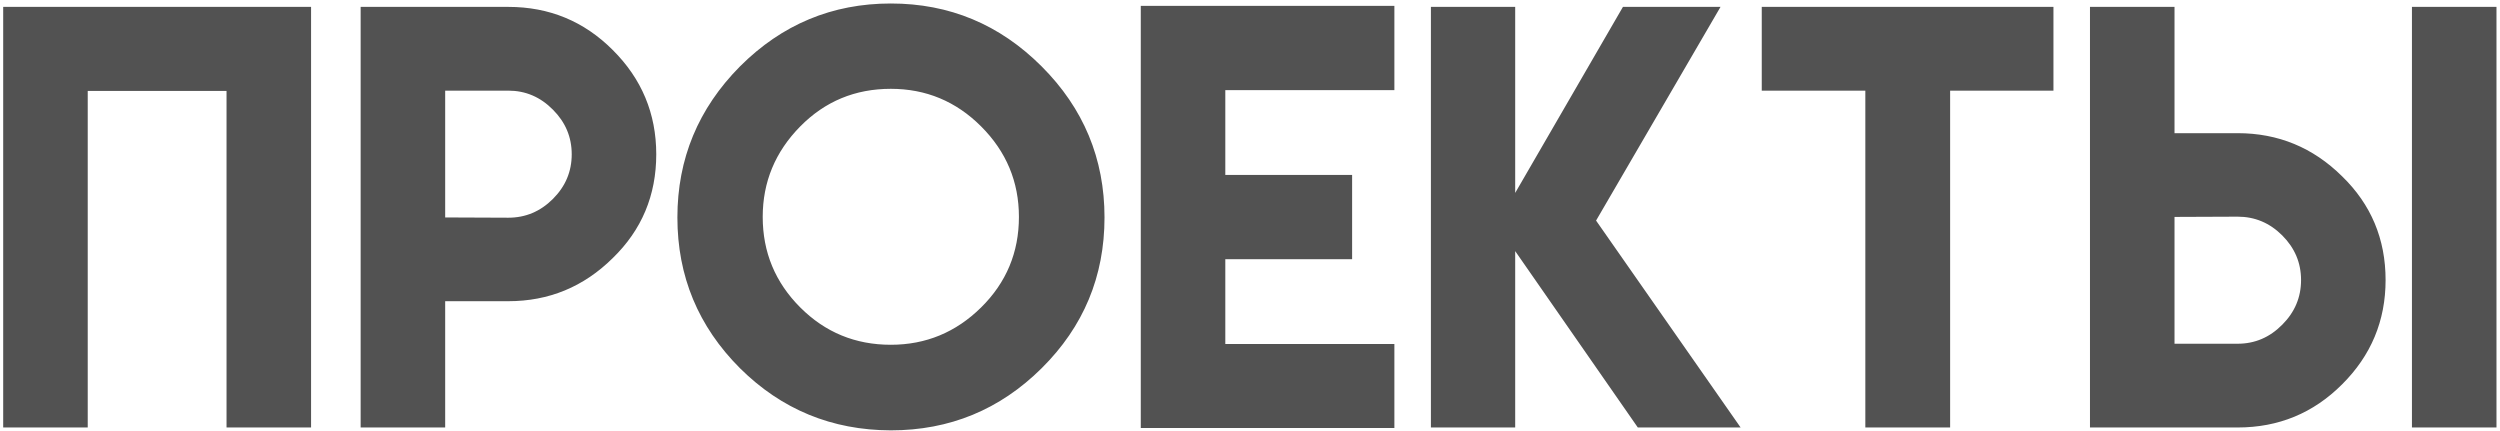<?xml version="1.0" encoding="UTF-8"?> <svg xmlns="http://www.w3.org/2000/svg" width="655" height="113" viewBox="0 0 655 113" fill="none"> <path d="M22.984 23.816V112H0.836V1.805H81.5V112H59.352V23.816H22.984ZM94.488 1.805H133.18C143.889 1.805 153.004 5.564 160.523 13.084C168.134 20.649 171.939 29.764 171.939 40.428C171.939 51.183 168.134 60.252 160.523 67.635C152.913 75.154 143.798 78.914 133.18 78.914H116.637V112H94.488V1.805ZM149.791 40.428C149.791 35.916 148.15 32.02 144.869 28.738C141.588 25.412 137.691 23.748 133.18 23.748H116.637V56.971L133.18 57.039C137.691 57.039 141.588 55.398 144.869 52.117C148.15 48.836 149.791 44.94 149.791 40.428ZM233.395 0.916C248.753 0.916 261.923 6.408 272.906 17.391C283.889 28.374 289.381 41.567 289.381 56.971C289.381 72.42 283.889 85.591 272.906 96.482C261.969 107.329 248.798 112.752 233.395 112.752C217.945 112.706 204.775 107.283 193.883 96.482C182.945 85.545 177.477 72.374 177.477 56.971C177.477 41.613 182.945 28.419 193.883 17.391C204.866 6.408 218.036 0.916 233.395 0.916ZM233.395 23.27C224.052 23.27 216.145 26.551 209.674 33.113C203.111 39.767 199.83 47.674 199.83 56.834C199.83 66.085 203.111 73.992 209.674 80.555C216.191 87.072 224.098 90.33 233.395 90.33C242.555 90.33 250.439 87.072 257.047 80.555C263.655 74.038 266.959 66.131 266.959 56.834C266.959 47.628 263.655 39.721 257.047 33.113C250.484 26.551 242.6 23.27 233.395 23.27ZM365.328 1.531V23.611H321.031V45.828H354.254V67.908H321.031V90.125H365.328V112.137H298.883V1.531H365.328ZM396.979 1.805V50.545L425.211 1.805H450.777L418.17 57.791L456.041 112H429.107L396.979 65.789V112H374.898V1.805H396.979ZM538.004 1.805V23.748H510.934V112H488.717V23.748H461.578V1.805H538.004ZM547.574 1.805H569.723V34.891H586.266C596.884 34.891 605.999 38.65 613.609 46.17C621.22 53.553 625.025 62.622 625.025 73.377C625.025 84.041 621.22 93.156 613.609 100.721C606.09 108.24 596.975 112 586.266 112H547.574V1.805ZM602.877 73.377C602.877 68.865 601.236 64.969 597.955 61.688C594.674 58.406 590.777 56.766 586.266 56.766L569.723 56.834V90.057H586.266C590.777 90.057 594.674 88.393 597.955 85.066C601.236 81.785 602.877 77.889 602.877 73.377ZM631.93 112H654.078V1.805H631.93V112Z" fill="#525252"></path> </svg> 